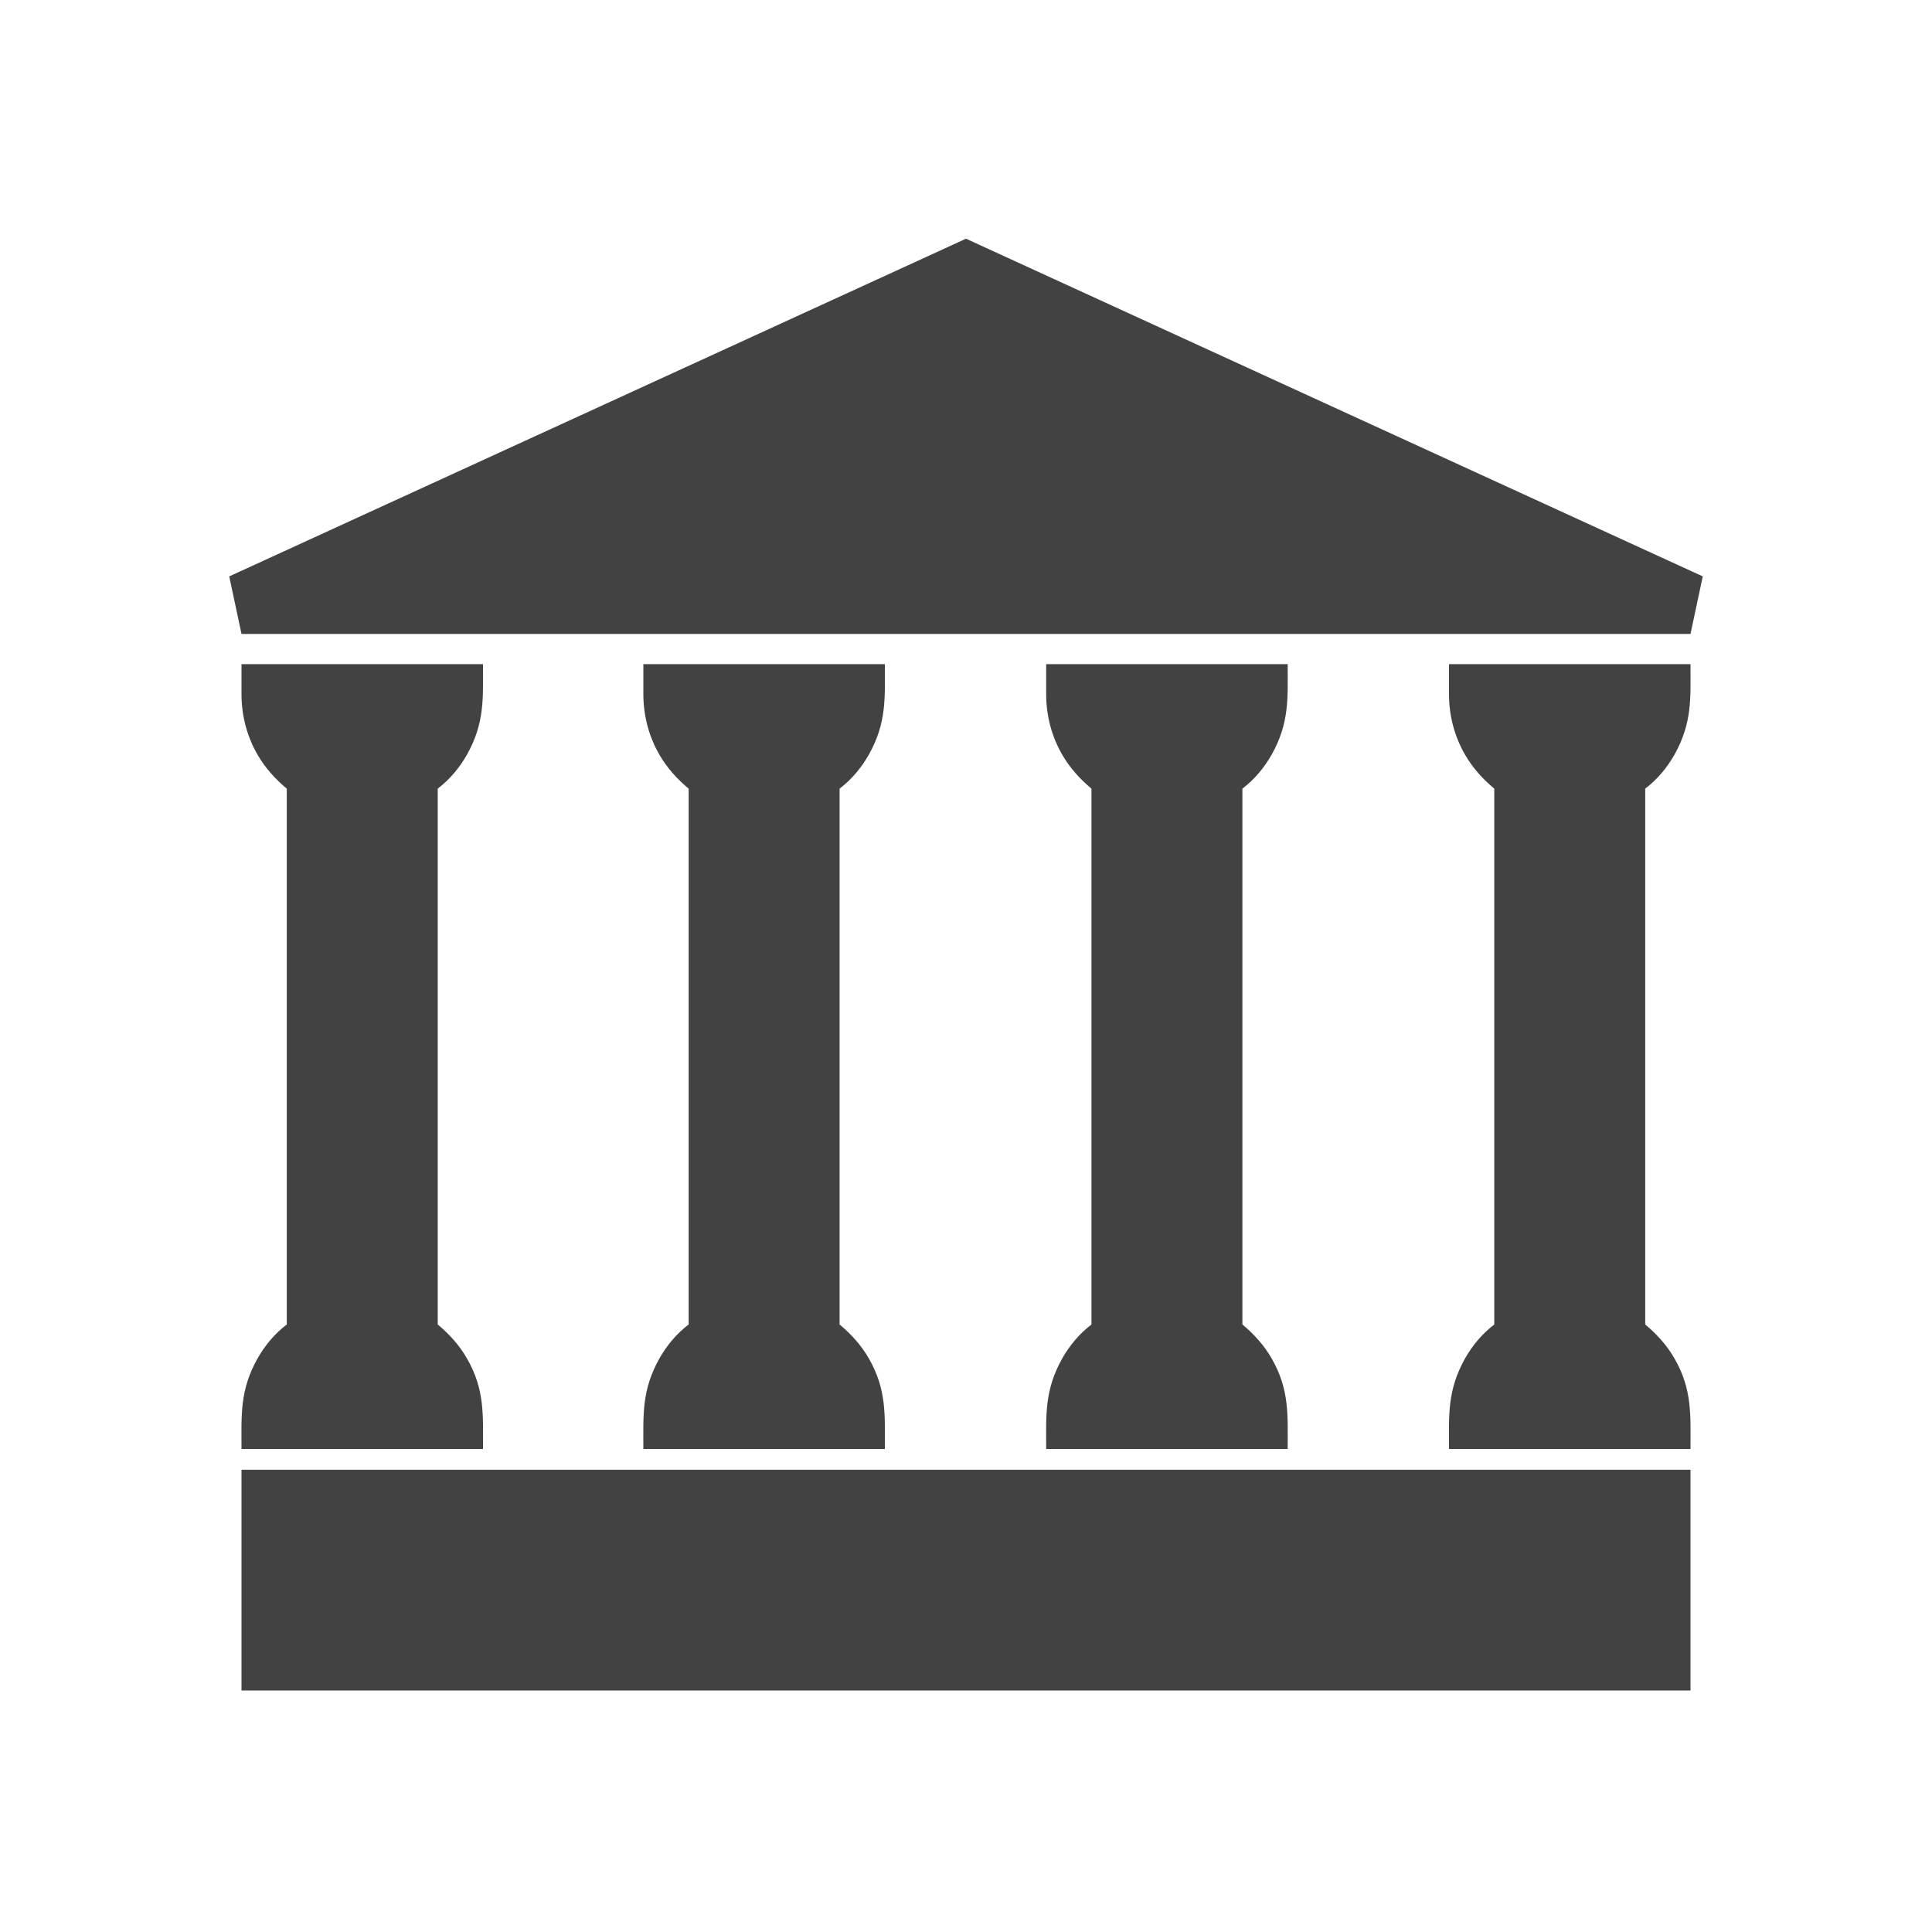 <?xml version="1.0" encoding="UTF-8"?>
<!DOCTYPE svg PUBLIC "-//W3C//DTD SVG 1.1//EN" "http://www.w3.org/Graphics/SVG/1.1/DTD/svg11.dtd">
<!-- Creator: CorelDRAW X5 -->
<svg xmlns="http://www.w3.org/2000/svg" xml:space="preserve" width="2048px" height="2048px" style="shape-rendering:geometricPrecision; text-rendering:geometricPrecision; image-rendering:optimizeQuality; fill-rule:evenodd; clip-rule:evenodd"
viewBox="0 0 2048 2048"
 xmlns:xlink="http://www.w3.org/1999/xlink">
 <defs>
  <style type="text/css">
   <![CDATA[
    .fil1 {fill:none}
    .fil0 {fill:#424242;fill-rule:nonzero}
   ]]>
  </style>
 </defs>
 <g id="Layer_x0020_1">
  <polygon class="fil0" points="243,611 1011,259 1024,253 1037,259 1805,611 1792,672 256,672 "/>
  <polygon class="fil0" points="288,1558 1760,1558 1792,1558 1792,1590 1792,1760 1792,1792 1760,1792 288,1792 256,1792 256,1760 256,1590 256,1558 "/>
  <path class="fil0" d="M440 768l0 0 -111 0 0 0c6,10 14,18 24,23l16 9 0 18 0 602 0 18 -16 9c-10,6 -18,14 -24,23l0 0 111 0 0 0c-6,-10 -14,-18 -24,-23l-16 -9 0 -18 0 -602 0 -18 16 -9c10,-6 18,-14 24,-23z"/>
  <path class="fil0" d="M495 800c-8,14 -18,26 -31,36l0 568c12,10 23,22 31,36 19,33 17,60 17,96 -85,0 -171,0 -256,0 0,-36 -2,-62 17,-96 8,-14 18,-26 31,-36l0 -568c-12,-10 -23,-22 -31,-36 -11,-19 -17,-41 -17,-64l0 -32 32 0 224 0c0,36 2,62 -17,96z"/>
  <path class="fil0" d="M921 800c-8,14 -18,26 -31,36l0 568c12,10 23,22 31,36 19,33 17,60 17,96 -85,0 -171,0 -256,0 0,-36 -2,-62 17,-96 8,-14 18,-26 31,-36l0 -568c-12,-10 -23,-22 -31,-36 -11,-19 -17,-41 -17,-64l0 -32 32 0 224 0c0,36 2,62 -17,96z"/>
  <path class="fil0" d="M1348 800c-8,14 -18,26 -31,36l0 568c12,10 23,22 31,36 19,33 17,60 17,96 -85,0 -171,0 -256,0 0,-36 -2,-62 17,-96 8,-14 18,-26 31,-36l0 -568c-12,-10 -23,-22 -31,-36 -11,-19 -17,-41 -17,-64l0 -32 32 0 224 0c0,36 2,62 -17,96z"/>
  <path class="fil0" d="M1775 800c-8,14 -18,26 -31,36l0 568c12,10 23,22 31,36 19,33 17,60 17,96 -85,0 -171,0 -256,0 0,-36 -2,-62 17,-96 8,-14 18,-26 31,-36l0 -568c-12,-10 -23,-22 -31,-36 -11,-19 -17,-41 -17,-64l0 -32 32 0 224 0c0,36 2,62 -17,96z"/>
  <rect class="fil1" width="2048" height="2048"/>
 </g>
</svg>
